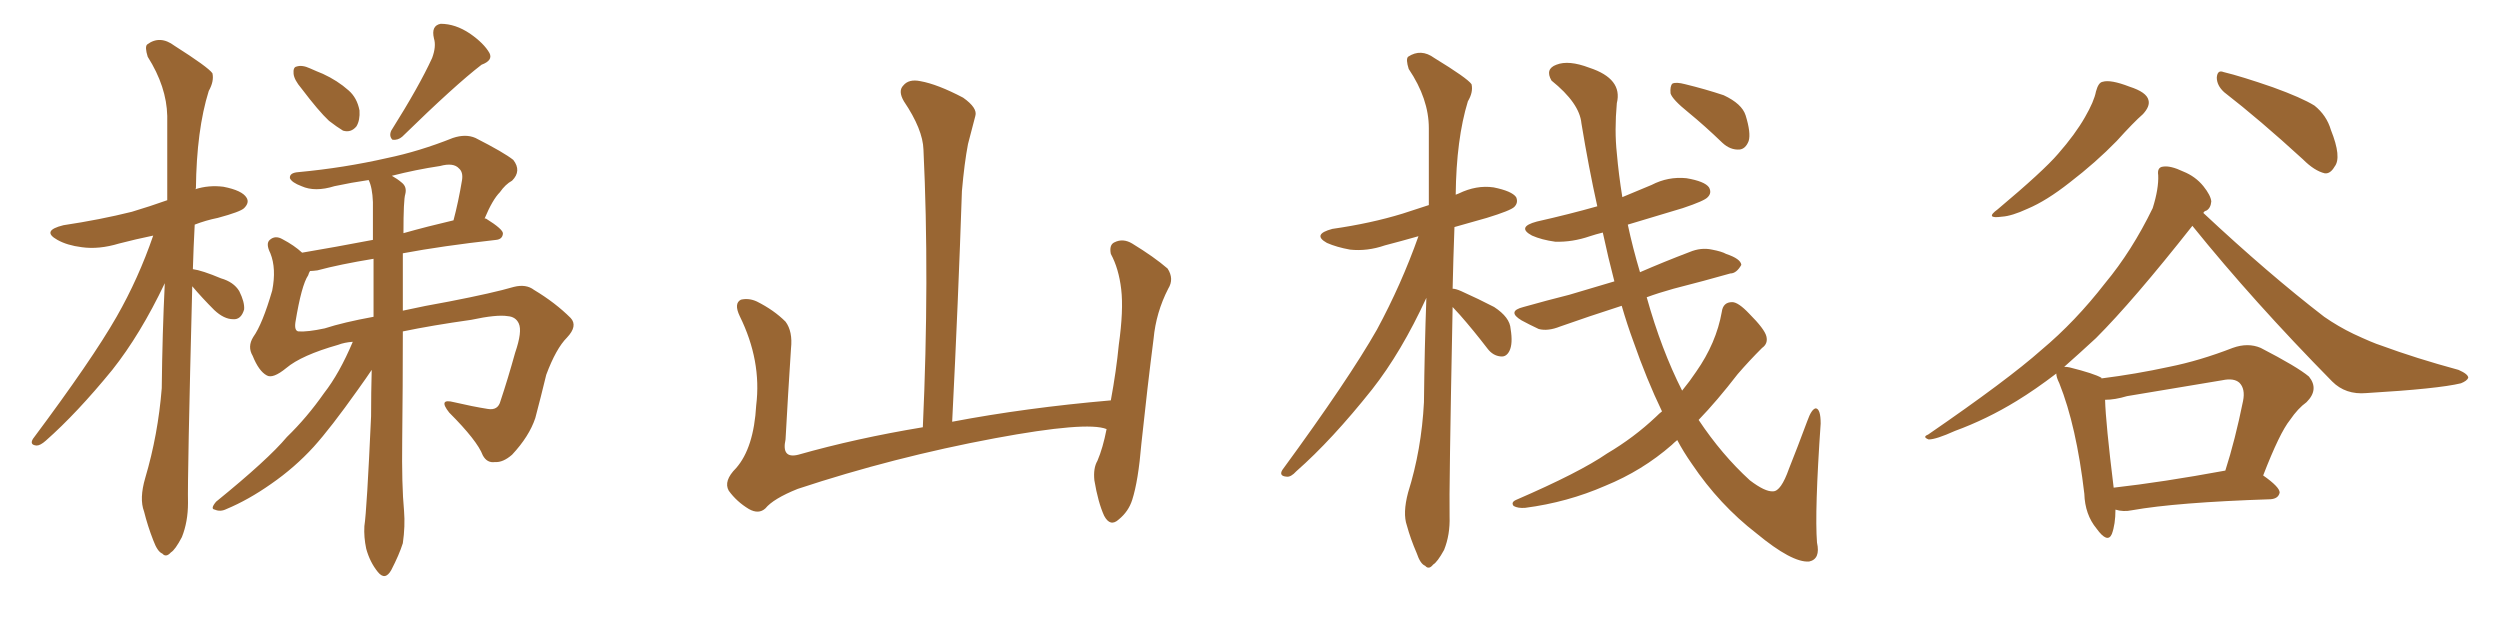 <svg xmlns="http://www.w3.org/2000/svg" xmlns:xlink="http://www.w3.org/1999/xlink" width="600" height="150"><path fill="#996633" padding="10" d="M46.14 68.70L46.14 68.70Q44.97 114.55 45.12 120.70L45.12 120.70Q45.12 125.24 43.65 128.91L43.65 128.91Q42.04 131.98 41.02 132.57L41.02 132.57Q39.84 133.89 38.96 132.86L38.96 132.86Q37.79 132.42 36.77 129.64L36.77 129.64Q35.45 126.27 34.57 122.75L34.57 122.75Q33.40 119.68 34.86 114.70L34.86 114.70Q37.94 104.30 38.82 93.16L38.82 93.16Q38.96 79.98 39.55 67.97L39.55 67.97Q33.69 80.27 26.95 88.77L26.95 88.77Q18.46 99.17 10.99 105.76L10.99 105.76Q9.67 106.93 8.79 106.93L8.79 106.93Q7.03 106.79 7.91 105.32L7.91 105.32Q22.12 86.28 27.98 76.03L27.98 76.03Q33.25 66.80 36.77 56.54L36.77 56.54Q32.52 57.42 28.56 58.45L28.56 58.45Q23.73 59.91 19.63 59.33L19.63 59.33Q16.11 58.89 13.77 57.57L13.77 57.57Q9.81 55.37 15.23 54.05L15.23 54.05Q24.02 52.73 31.64 50.83L31.64 50.83Q36.04 49.51 40.14 48.05L40.14 48.05Q40.14 37.21 40.14 27.83L40.14 27.83Q39.99 20.80 35.45 13.62L35.45 13.62Q34.72 11.28 35.30 10.69L35.30 10.69Q38.38 8.35 41.89 10.99L41.89 10.99Q49.95 16.11 50.98 17.58L50.98 17.58Q51.42 19.48 50.10 21.83L50.10 21.83Q47.17 31.20 47.02 45.26L47.02 45.26Q46.88 45.26 46.88 45.41L46.88 45.41Q50.10 44.38 53.61 44.82L53.61 44.82Q58.15 45.70 59.18 47.46L59.18 47.46Q59.91 48.63 58.59 49.95L58.59 49.95Q57.71 50.83 52.29 52.29L52.29 52.29Q49.37 52.88 46.73 53.91L46.73 53.91Q46.44 59.33 46.29 64.60L46.29 64.60Q48.49 64.89 53.03 66.80L53.03 66.80Q56.10 67.68 57.42 69.87L57.42 69.87Q58.74 72.51 58.59 74.27L58.59 74.27Q57.86 76.76 55.96 76.61L55.96 76.61Q53.76 76.61 51.42 74.41L51.42 74.41Q48.49 71.48 46.14 68.70ZM72.36 21.24L72.36 21.24Q70.61 19.19 70.46 17.72L70.46 17.72Q70.31 16.11 71.19 15.97L71.19 15.97Q72.51 15.53 74.41 16.41L74.41 16.41Q76.03 17.14 77.49 17.72L77.49 17.72Q81.01 19.34 83.64 21.68L83.64 21.68Q85.69 23.44 86.28 26.51L86.28 26.51Q86.43 28.86 85.55 30.32L85.55 30.32Q84.23 31.93 82.32 31.35L82.32 31.35Q80.86 30.47 78.96 29.00L78.96 29.00Q76.46 26.66 72.36 21.24ZM103.71 13.92L103.71 13.92Q104.74 11.13 104.15 9.23L104.15 9.23Q103.42 6.15 105.76 5.71L105.76 5.71Q109.28 5.71 112.79 8.06L112.79 8.06Q116.16 10.40 117.48 12.74L117.48 12.74Q118.36 14.50 115.58 15.53L115.58 15.53Q109.28 20.36 96.53 32.81L96.53 32.81Q95.51 33.69 94.19 33.54L94.19 33.54Q93.31 32.67 93.90 31.35L93.90 31.35Q100.63 20.65 103.71 13.92ZM84.67 82.03L84.67 82.03Q82.62 82.18 81.15 82.76L81.15 82.76Q72.36 85.25 68.70 88.33L68.70 88.33Q65.48 90.97 64.01 90.09L64.01 90.09Q62.11 89.06 60.64 85.40L60.64 85.40Q59.33 83.20 60.79 80.86L60.79 80.86Q62.99 77.78 65.33 69.73L65.33 69.73Q66.36 64.45 64.89 60.79L64.89 60.79Q63.72 58.45 64.75 57.57L64.75 57.57Q66.06 56.40 67.82 57.42L67.82 57.42Q70.61 58.89 72.51 60.64L72.51 60.64Q80.27 59.33 89.50 57.57L89.50 57.57Q89.50 52.88 89.50 48.49L89.50 48.49Q89.36 44.97 88.48 43.21L88.48 43.21Q84.38 43.80 80.27 44.68L80.27 44.68Q75.59 46.14 72.36 44.68L72.36 44.68Q70.02 43.80 69.58 42.77L69.58 42.77Q69.43 41.46 71.63 41.31L71.63 41.31Q82.62 40.28 92.87 37.94L92.87 37.94Q100.63 36.33 108.69 33.11L108.69 33.11Q111.77 32.08 114.11 33.11L114.11 33.11Q121.00 36.62 123.19 38.38L123.19 38.38Q125.24 41.02 122.90 43.36L122.90 43.36Q121.29 44.24 119.97 46.14L119.97 46.14Q118.21 47.90 116.31 52.44L116.31 52.44Q116.60 52.44 116.60 52.44L116.60 52.44Q120.85 55.08 120.70 56.10L120.70 56.10Q120.56 57.42 119.09 57.57L119.09 57.57Q106.05 59.03 96.68 60.79L96.68 60.79Q96.68 67.53 96.68 74.56L96.68 74.56Q101.95 73.39 107.81 72.36L107.81 72.36Q118.36 70.31 123.34 68.85L123.34 68.85Q126.27 68.12 128.17 69.58L128.17 69.58Q133.30 72.66 136.96 76.32L136.96 76.32Q138.72 78.22 136.08 81.01L136.08 81.01Q133.45 83.64 131.10 89.94L131.10 89.94Q129.79 95.36 128.47 100.34L128.47 100.34Q127.00 104.74 122.90 109.13L122.90 109.13Q120.70 111.04 118.80 110.89L118.80 110.89Q116.89 111.18 115.87 109.28L115.87 109.28Q114.55 105.76 107.81 99.02L107.81 99.02Q105.03 95.51 108.98 96.53L108.98 96.53Q113.38 97.56 117.04 98.14L117.04 98.14Q119.53 98.58 120.12 96.24L120.12 96.24Q121.88 90.97 123.63 84.67L123.63 84.67Q125.39 79.54 124.51 77.64L124.51 77.64Q123.78 76.03 121.88 75.88L121.88 75.88Q119.24 75.44 113.09 76.76L113.09 76.76Q103.71 78.08 96.68 79.54L96.68 79.54Q96.68 92.87 96.53 105.62L96.53 105.62Q96.39 116.46 96.97 122.61L96.97 122.61Q97.27 126.27 96.68 130.37L96.68 130.37Q95.80 133.15 93.90 136.82L93.90 136.82Q92.43 139.45 90.67 137.26L90.67 137.26Q88.77 134.91 87.89 131.69L87.89 131.69Q87.30 128.91 87.45 126.27L87.45 126.27Q88.04 122.46 89.06 99.90L89.06 99.90Q89.06 94.19 89.21 88.77L89.21 88.77Q88.04 90.53 85.84 93.60L85.84 93.60Q79.39 102.69 75.29 107.23L75.29 107.23Q70.75 112.21 65.04 116.16L65.04 116.16Q59.62 119.97 54.35 122.17L54.35 122.17Q52.88 122.90 51.56 122.31L51.56 122.31Q50.39 122.17 51.86 120.41L51.86 120.41Q64.31 110.30 68.85 104.88L68.85 104.88Q73.68 100.20 77.78 94.34L77.78 94.34Q81.45 89.65 84.67 82.03ZM89.65 76.03L89.65 76.03Q89.65 68.85 89.65 62.11L89.65 62.11Q81.59 63.43 76.17 64.89L76.17 64.89Q75 65.04 74.41 65.04L74.41 65.04Q74.12 65.48 73.97 66.06L73.97 66.06Q72.36 68.41 70.90 77.34L70.90 77.34Q70.61 79.39 71.63 79.54L71.63 79.54Q73.83 79.69 77.93 78.81L77.93 78.81Q82.47 77.34 89.65 76.03ZM97.27 46.58L97.27 46.58L97.27 46.58Q96.83 47.90 96.83 55.96L96.83 55.96Q102.54 54.35 108.84 52.88L108.84 52.88Q110.01 48.49 110.89 43.21L110.89 43.21Q111.18 41.31 110.16 40.43L110.16 40.43Q108.84 38.96 105.62 39.84L105.62 39.84Q99.76 40.72 94.04 42.19L94.04 42.19Q95.36 42.92 96.39 43.80L96.39 43.80Q97.71 44.82 97.27 46.58ZM265.58 102.98L265.58 102.98L265.58 102.98Q260.89 101.07 238.77 105.18L238.77 105.18Q214.45 109.72 191.46 117.33L191.46 117.33Q185.60 119.68 183.69 122.02L183.69 122.02Q182.08 123.49 179.74 122.17L179.74 122.17Q176.81 120.41 174.90 117.77L174.90 117.77Q173.58 115.43 176.66 112.35L176.66 112.35Q180.91 107.52 181.49 97.27L181.49 97.27Q182.81 86.57 177.54 75.88L177.54 75.88Q176.07 72.80 177.83 71.92L177.83 71.92Q179.74 71.48 181.64 72.36L181.64 72.36Q185.74 74.41 188.53 77.20L188.53 77.20Q190.28 79.54 189.84 83.64L189.84 83.64Q189.11 94.78 188.53 105.47L188.53 105.47Q187.50 110.16 191.60 109.13L191.60 109.13Q205.52 105.18 221.48 102.54L221.48 102.54Q223.10 66.80 221.63 35.89L221.63 35.89Q221.48 31.05 216.94 24.32L216.94 24.32Q215.48 21.83 216.80 20.51L216.80 20.51Q218.12 18.90 220.90 19.48L220.90 19.48Q225 20.21 231.15 23.44L231.15 23.44Q234.67 25.93 234.08 27.83L234.08 27.83Q233.35 30.62 232.32 34.57L232.32 34.57Q231.45 39.11 230.86 45.85L230.86 45.85Q229.98 72.22 228.52 101.22L228.52 101.22Q246.24 97.85 266.60 96.09L266.60 96.09Q267.92 88.92 268.51 82.76L268.51 82.76Q269.68 74.41 269.09 69.43L269.09 69.43Q268.51 64.45 266.60 60.94L266.60 60.94Q266.16 58.74 267.48 58.15L267.48 58.15Q269.53 57.13 271.73 58.45L271.73 58.45Q277.00 61.67 280.22 64.45L280.22 64.45Q281.84 66.94 280.37 69.29L280.37 69.29Q277.44 75 276.86 81.30L276.86 81.30Q275.39 92.72 273.93 106.49L273.93 106.49Q273.19 115.43 271.73 119.97L271.73 119.97Q270.85 122.75 268.51 124.66L268.51 124.66Q266.46 126.56 264.99 123.78L264.99 123.78Q263.53 120.56 262.65 115.28L262.65 115.28Q262.35 112.35 263.38 110.60L263.38 110.60Q264.70 107.52 265.58 102.98ZM348.63 73.68L348.63 73.68Q347.75 118.07 347.90 123.93L347.90 123.93Q348.05 128.32 346.58 131.98L346.58 131.98Q344.97 134.91 343.95 135.50L343.95 135.50Q342.92 136.82 342.04 135.79L342.04 135.79Q340.87 135.35 339.99 132.71L339.99 132.71Q338.53 129.35 337.65 126.12L337.65 126.12Q336.62 123.19 337.94 118.21L337.94 118.21Q341.16 107.96 341.75 96.53L341.75 96.53Q341.89 83.50 342.33 71.48L342.33 71.48Q336.33 84.52 329.30 93.46L329.30 93.46Q319.63 105.62 311.13 113.09L311.13 113.09Q309.81 114.55 308.79 114.40L308.79 114.40Q306.88 114.26 307.76 112.79L307.76 112.79Q323.73 90.97 330.47 79.10L330.47 79.10Q336.33 68.26 340.43 56.69L340.43 56.69Q336.33 57.86 332.37 58.89L332.37 58.89Q328.13 60.35 324.02 59.91L324.02 59.91Q320.80 59.33 318.46 58.30L318.46 58.30Q314.79 56.25 319.78 54.93L319.78 54.93Q329.00 53.61 336.62 51.27L336.62 51.27Q339.70 50.24 342.92 49.22L342.92 49.22Q342.92 39.26 342.92 30.76L342.92 30.76Q342.92 23.73 338.09 16.55L338.09 16.55Q337.35 14.21 337.94 13.62L337.94 13.62Q341.02 11.57 344.24 13.92L344.24 13.92Q352.15 18.75 353.17 20.21L353.17 20.21Q353.61 22.12 352.29 24.32L352.29 24.32Q349.51 33.40 349.37 46.73L349.37 46.73Q349.66 46.58 350.10 46.44L350.10 46.44Q354.35 44.38 358.45 44.97L358.45 44.97Q362.84 45.85 363.87 47.31L363.87 47.31Q364.45 48.63 363.43 49.66L363.43 49.66Q362.55 50.54 356.84 52.29L356.84 52.29Q352.59 53.47 349.07 54.49L349.07 54.49Q348.78 62.26 348.63 69.29L348.63 69.29Q349.37 69.29 350.68 69.87L350.68 69.87Q354.93 71.78 358.59 73.68L358.59 73.68Q362.40 76.17 362.55 78.96L362.55 78.96Q363.13 82.47 362.26 84.23L362.26 84.23Q361.52 85.69 360.21 85.55L360.21 85.55Q358.30 85.40 356.98 83.64L356.98 83.64Q353.61 79.25 350.39 75.59L350.39 75.59Q349.22 74.27 348.63 73.68ZM398.88 98.73L398.88 98.73Q395.21 91.11 391.99 81.88L391.99 81.88Q390.53 77.93 389.21 73.39L389.21 73.39Q381.01 76.03 374.41 78.37L374.41 78.37Q371.48 79.54 369.29 78.96L369.29 78.96Q367.09 77.93 365.19 76.90L365.19 76.90Q361.52 74.71 365.63 73.68L365.63 73.68Q371.34 72.07 376.61 70.75L376.61 70.75Q381.59 69.29 387.45 67.53L387.45 67.53Q385.99 61.96 384.67 55.81L384.67 55.81Q382.91 56.25 381.59 56.69L381.59 56.69Q377.34 58.15 373.24 58.01L373.24 58.01Q370.02 57.57 367.68 56.54L367.68 56.54Q363.87 54.49 368.85 53.17L368.85 53.17Q376.61 51.42 383.35 49.51L383.35 49.51Q381.30 40.28 379.54 29.59L379.54 29.59Q379.10 24.76 372.36 19.34L372.36 19.34Q370.75 16.55 373.54 15.53L373.54 15.53Q376.46 14.36 381.45 16.26L381.45 16.26Q389.50 18.90 388.04 24.76L388.04 24.76Q387.45 31.35 388.04 36.77L388.04 36.77Q388.48 41.89 389.36 47.31L389.36 47.31Q392.87 45.85 396.39 44.38L396.39 44.38Q400.34 42.33 404.74 42.77L404.74 42.77Q409.13 43.51 410.16 44.97L410.16 44.97Q410.89 46.29 409.86 47.31L409.86 47.31Q409.13 48.19 403.86 49.95L403.86 49.95Q396.97 52.00 390.67 53.91L390.67 53.91Q391.85 59.47 393.60 65.33L393.60 65.33Q399.32 62.84 405.47 60.50L405.47 60.50Q408.25 59.33 410.89 59.91L410.89 59.91Q413.23 60.35 414.26 60.94L414.26 60.94Q417.77 62.11 417.92 63.57L417.92 63.57Q416.75 65.63 415.28 65.63L415.28 65.63Q409.13 67.38 401.66 69.29L401.66 69.29Q398.00 70.31 395.21 71.34L395.21 71.34Q398.73 83.94 403.71 93.75L403.71 93.75Q405.62 91.41 407.08 89.21L407.08 89.21Q411.91 82.32 413.23 74.85L413.23 74.85Q413.53 72.51 415.72 72.51L415.72 72.51Q417.19 72.51 419.82 75.29L419.82 75.29Q423.49 78.96 423.93 80.71L423.93 80.71Q424.37 82.47 422.90 83.50L422.90 83.50Q419.82 86.57 417.04 89.79L417.04 89.79Q412.06 96.24 407.67 100.78L407.67 100.78Q413.23 109.13 419.97 115.28L419.97 115.28Q423.63 118.07 425.54 117.92L425.54 117.92Q427.44 117.92 429.35 112.50L429.35 112.50Q431.40 107.37 433.74 101.07L433.74 101.07Q434.77 98.14 435.79 98.00L435.79 98.00Q436.96 98.14 436.96 101.66L436.96 101.66Q435.50 122.75 436.08 130.22L436.08 130.22Q436.96 134.18 434.18 134.77L434.18 134.77Q430.08 135.06 421.58 128.03L421.58 128.03Q412.65 121.14 406.05 111.33L406.05 111.33Q404.00 108.40 402.54 105.62L402.54 105.62Q401.81 106.20 401.22 106.79L401.22 106.79Q394.19 112.94 385.25 116.60L385.25 116.60Q376.17 120.56 366.06 121.88L366.06 121.88Q364.31 122.02 363.28 121.44L363.28 121.44Q362.55 120.56 363.87 119.97L363.87 119.97Q379.10 113.38 385.69 108.84L385.69 108.84Q392.14 105.03 397.41 100.05L397.41 100.05Q398.29 99.17 398.88 98.73ZM405.18 26.95L405.18 26.95L405.18 26.95Q401.37 23.88 400.93 22.41L400.93 22.41Q400.78 20.65 401.37 20.07L401.37 20.07Q402.25 19.63 404.44 20.21L404.44 20.21Q409.28 21.39 413.67 22.85L413.67 22.85Q418.07 24.90 418.95 27.69L418.95 27.69Q420.26 31.93 419.68 33.84L419.68 33.84Q418.95 35.74 417.48 35.89L417.48 35.89Q415.28 36.04 413.38 34.28L413.38 34.28Q409.13 30.18 405.18 26.95ZM503.03 21.97L503.03 21.97Q503.61 19.78 504.64 19.63L504.64 19.63Q506.54 19.04 511.08 20.80L511.08 20.80Q515.19 22.12 515.63 24.02L515.63 24.02Q516.06 25.49 514.31 27.39L514.31 27.39Q512.11 29.30 508.01 33.84L508.01 33.84Q503.03 38.96 496.73 43.80L496.73 43.80Q491.16 48.19 486.62 50.10L486.62 50.10Q482.81 51.86 480.47 52.00L480.47 52.00Q476.22 52.59 479.44 50.24L479.44 50.24Q490.43 41.02 493.95 36.91L493.95 36.91Q498.05 32.23 500.39 28.13L500.39 28.13Q502.59 24.32 503.03 21.97ZM533.79 22.12L533.79 22.12Q532.03 20.51 532.03 18.60L532.03 18.60Q532.18 16.70 533.64 17.29L533.64 17.29Q537.89 18.31 545.51 20.95L545.51 20.95Q552.39 23.44 555.47 25.34L555.47 25.34Q558.40 27.69 559.42 31.20L559.42 31.20Q562.06 37.79 560.30 39.99L560.30 39.99Q559.28 41.75 557.96 41.60L557.96 41.60Q555.47 41.02 552.69 38.23L552.69 38.23Q542.29 28.71 533.79 22.12ZM507.71 122.31L507.71 122.31Q507.71 125.83 506.84 128.17L506.84 128.17Q505.81 130.52 503.17 126.86L503.17 126.86Q500.39 123.49 500.24 118.51L500.24 118.51Q498.34 102.25 494.24 91.99L494.24 91.99Q493.51 90.53 493.51 89.65L493.51 89.65Q488.53 93.46 483.98 96.24L483.98 96.24Q476.81 100.63 469.19 103.42L469.19 103.42Q464.65 105.47 462.89 105.47L462.89 105.47Q461.28 104.88 462.74 104.30L462.74 104.30Q481.93 91.11 489.99 83.94L489.99 83.94Q498.05 77.20 505.22 67.97L505.22 67.97Q511.67 60.21 516.65 49.95L516.65 49.95Q518.12 45.26 517.97 42.04L517.97 42.04Q517.68 40.14 519.14 39.99L519.14 39.99Q520.90 39.70 523.97 41.16L523.97 41.16Q526.90 42.33 528.81 44.68L528.81 44.68Q530.57 46.88 530.71 48.34L530.71 48.34Q530.57 49.95 529.54 50.54L529.54 50.54Q528.96 50.68 528.81 51.12L528.81 51.12Q544.48 65.77 557.81 76.03L557.81 76.03Q561.18 78.37 564.84 80.13L564.84 80.13Q569.53 82.32 571.44 82.91L571.44 82.91Q579.79 85.99 590.04 88.77L590.04 88.77Q592.38 89.79 592.38 90.67L592.38 90.67Q592.09 91.41 590.63 91.99L590.63 91.99Q585.21 93.31 567.92 94.34L567.92 94.34Q562.94 94.78 559.72 91.55L559.72 91.55Q540.82 72.36 526.17 54.20L526.17 54.20Q511.96 72.22 503.03 81.15L503.03 81.15Q499.07 84.81 495.41 88.04L495.41 88.04Q496.14 88.04 496.73 88.18L496.73 88.18Q502.59 89.65 504.35 90.67L504.35 90.67Q504.35 90.67 504.35 90.82L504.35 90.82Q512.55 89.79 520.61 88.04L520.61 88.04Q527.93 86.57 535.84 83.50L535.84 83.50Q539.50 82.18 542.58 83.50L542.58 83.50Q551.37 88.04 554.15 90.38L554.15 90.38Q556.64 93.46 553.56 96.53L553.56 96.53Q551.51 98.00 549.61 100.78L549.61 100.78Q547.12 103.86 543.16 114.11L543.16 114.11Q547.12 116.89 547.12 118.21L547.12 118.21Q546.83 119.68 544.92 119.82L544.92 119.82Q522.36 120.56 511.67 122.46L511.67 122.46Q509.62 122.90 507.71 122.31ZM507.28 117.04L507.28 117.04L507.28 117.04Q518.99 115.72 534.08 112.94L534.08 112.94Q536.43 105.62 538.33 96.24L538.33 96.24Q538.92 93.31 537.45 91.85L537.45 91.85Q536.13 90.67 533.35 91.26L533.35 91.26Q522.07 93.16 510.50 95.07L510.50 95.07Q507.57 95.95 505.22 95.95L505.22 95.95Q505.37 101.51 507.28 117.04Z"/></svg>